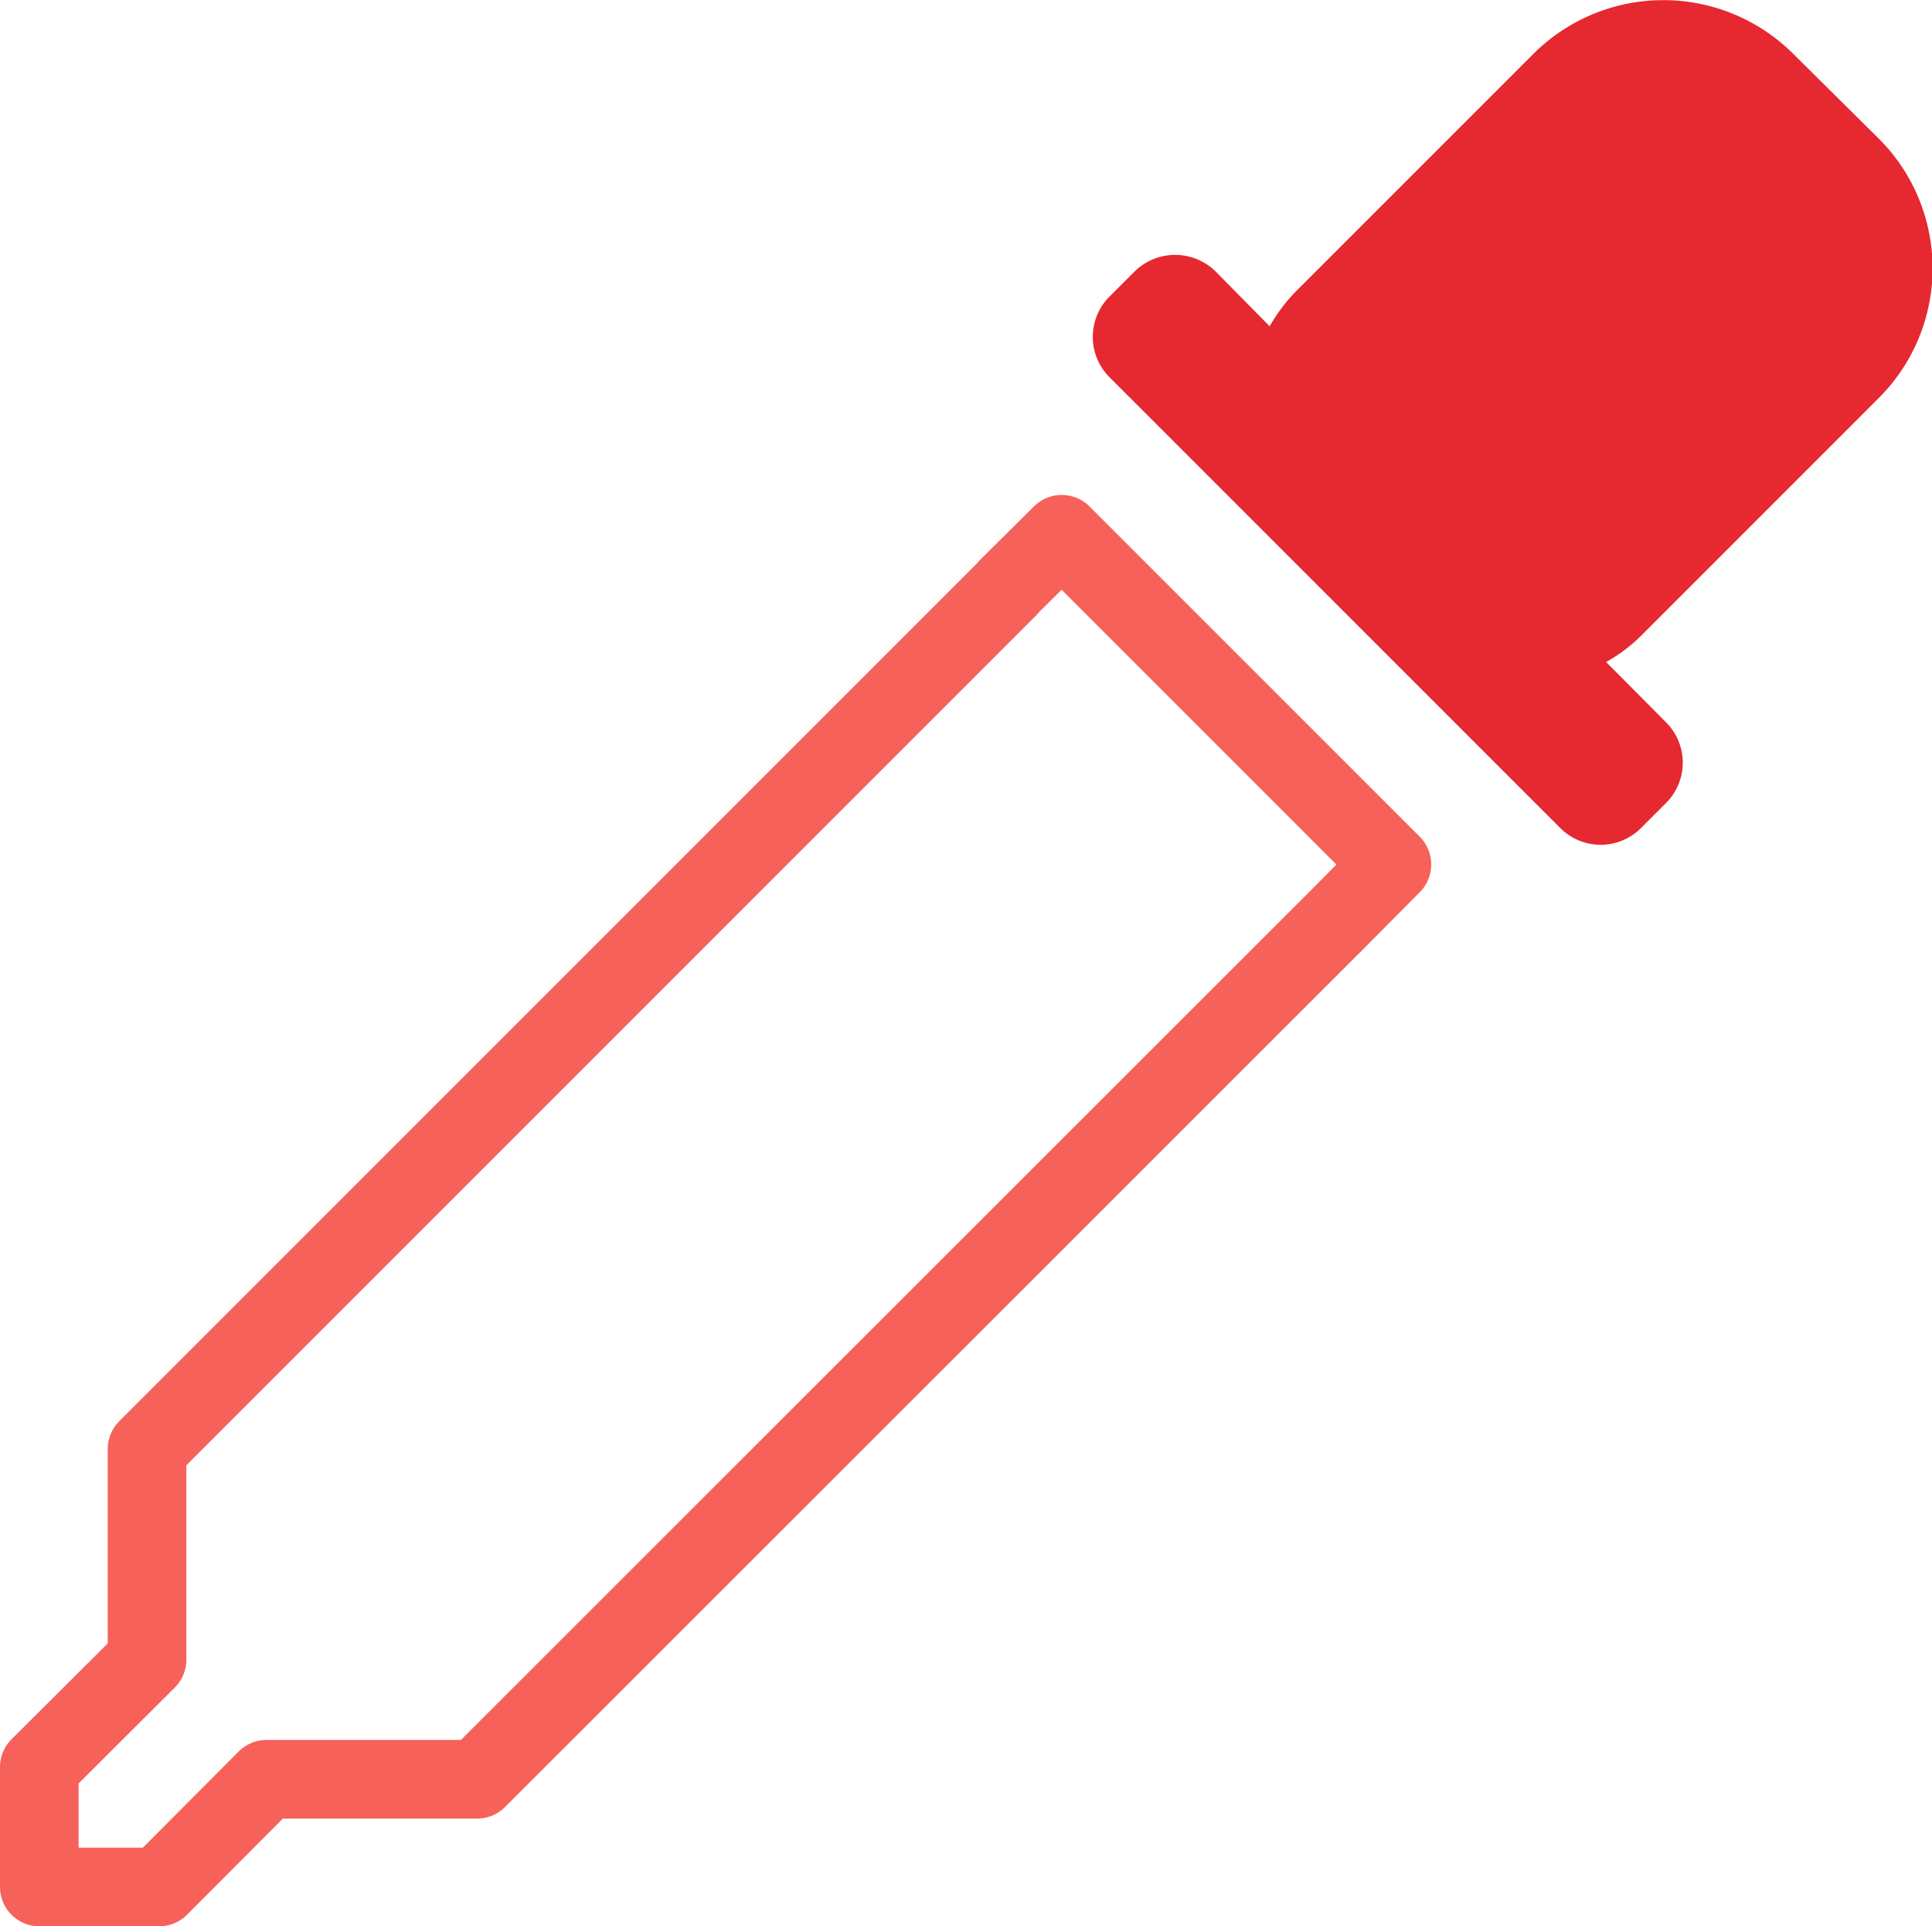 <svg xmlns="http://www.w3.org/2000/svg" viewBox="0 0 49.15 49"><defs><style>.cls-1{fill:#e62831;}.cls-2{fill:none;stroke:#f6615a;stroke-linecap:round;stroke-linejoin:round;stroke-width:2px;}</style></defs><title>Ресурс 8</title><g id="Слой_2" data-name="Слой 2"><g id="Capa_1" data-name="Capa 1"><path class="cls-1" d="M42.38,18.37l-1.52-1.53a4.05,4.05,0,0,0,.94-.72l6-6a4.66,4.66,0,0,0,0-6.59L45.61,1.36a4.68,4.68,0,0,0-6.59,0l-6,6a4.28,4.28,0,0,0-.72.94L30.93,6.91a1.47,1.47,0,0,0-2.07,0l-.63.63a1.45,1.45,0,0,0,0,2.06L39.69,21.06a1.45,1.45,0,0,0,2.06,0l.63-.63A1.45,1.45,0,0,0,42.38,18.37Z"/><polygon class="cls-2" points="27.01 13.59 25.64 14.95 25.64 14.96 3.74 36.86 3.74 42.22 1 44.95 1 47.99 1 48 1 48 1 48 1.01 48 4.05 48 6.78 45.26 12.14 45.26 34.05 23.36 35.41 21.99 27.01 13.59"/></g></g></svg>